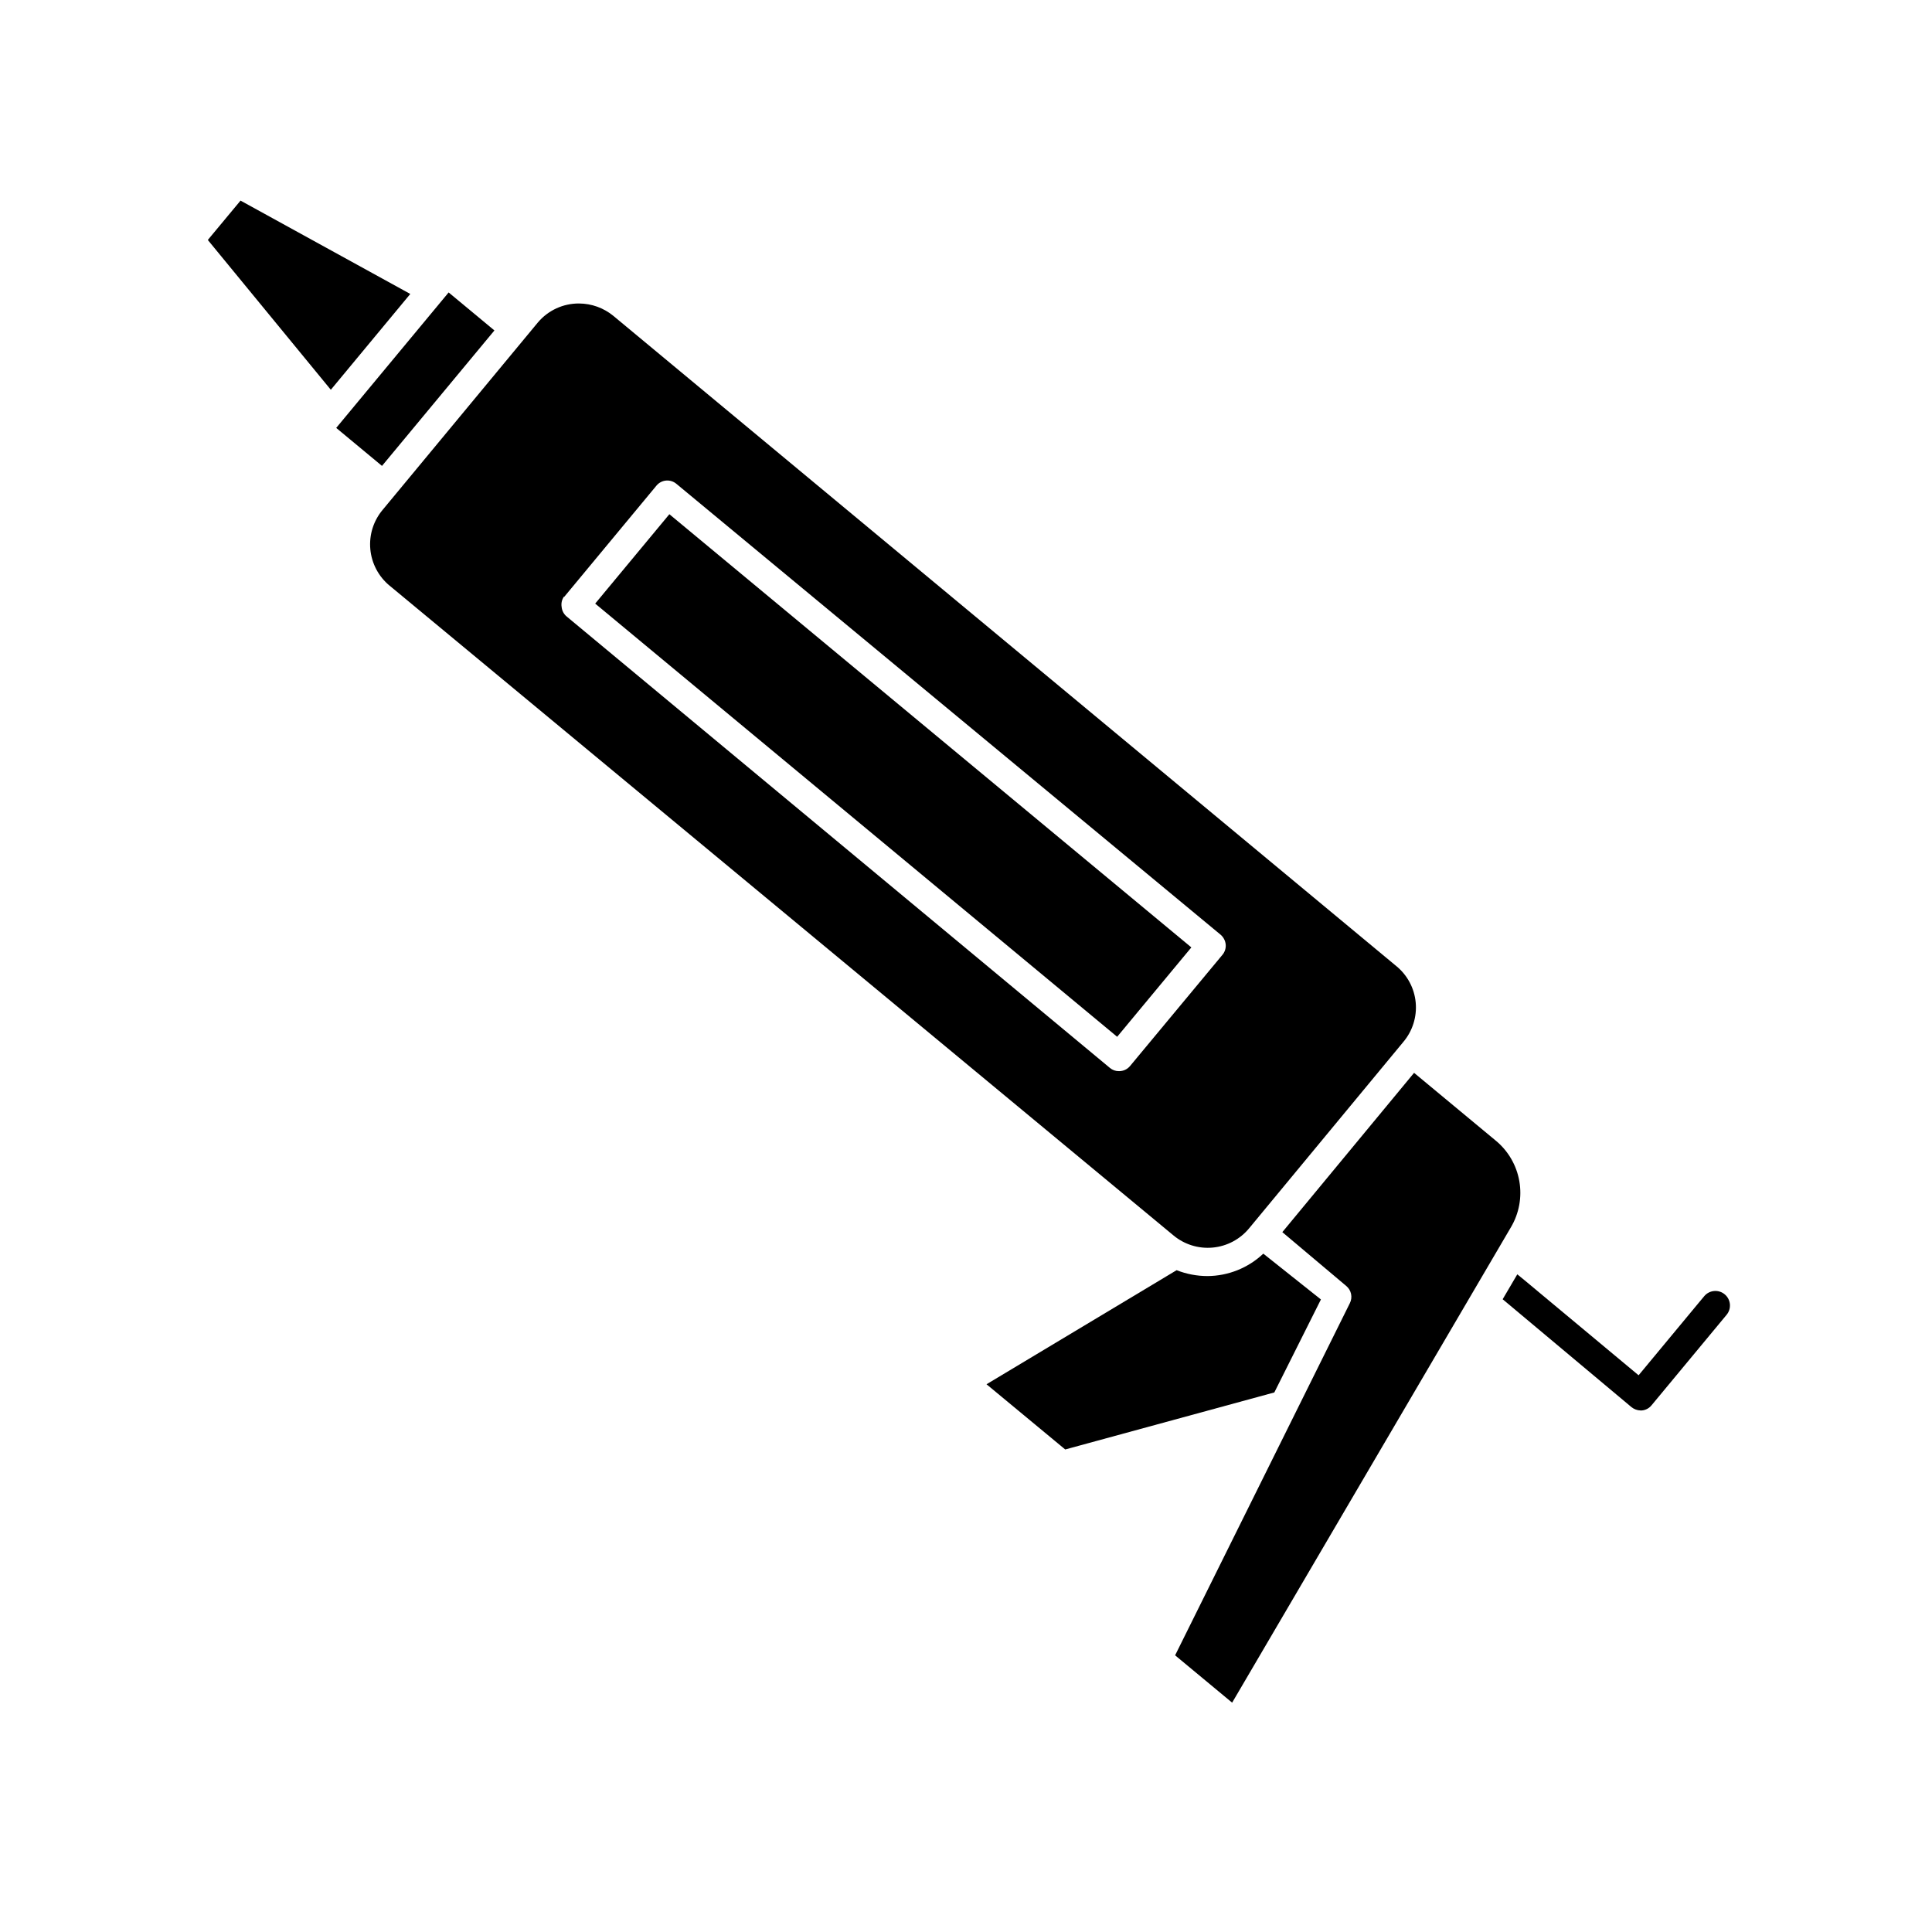 <?xml version="1.0" encoding="UTF-8"?>
<!-- Uploaded to: ICON Repo, www.iconrepo.com, Generator: ICON Repo Mixer Tools -->
<svg fill="#000000" width="800px" height="800px" version="1.1" viewBox="144 144 512 512" xmlns="http://www.w3.org/2000/svg">
 <g>
  <path d="m252.73 221.9-44.988-24.738-8.668 10.43 32.598 39.699z"/>
  <path d="m233.1 257.4 29.793-35.898 12.133 10.07-29.793 35.898z"/>
  <path d="m478.79 476.23c-4.004 3.785-9.297 5.91-14.812 5.941-2.793-0.004-5.559-0.535-8.16-1.559l-50.383 30.23 20.859 17.281 55.418-15.113 12.344-24.637z"/>
  <path d="m576.33 516.88c0.684 0.562 1.535 0.883 2.418 0.906h0.352c1.008-0.086 1.934-0.578 2.57-1.359l19.852-23.934c1.391-1.613 1.211-4.047-0.402-5.438-1.617-1.395-4.051-1.211-5.441 0.402l-1.512 1.812-15.922 19.195-30.23-25.191-1.914-1.562-3.879 6.602z"/>
  <path d="m483.83 470.53 16.93 14.258c1.359 1.113 1.758 3.023 0.957 4.586l-46.301 93.305 15.113 12.543 73.859-125.95v0.004c2.191-3.688 2.988-8.035 2.25-12.262-0.738-4.223-2.969-8.043-6.281-10.762l-21.613-17.938z"/>
  <path d="m247.29 299.24 207.62 172.1c2.906 2.449 6.68 3.633 10.465 3.281 3.789-0.348 7.277-2.203 9.688-5.148l40.809-49.32c2.465-2.902 3.656-6.676 3.305-10.469-0.348-3.793-2.215-7.285-5.168-9.684l-207.47-172.3c-2.559-2.098-5.762-3.254-9.07-3.273-4.211-0.031-8.219 1.816-10.934 5.039l-41.109 49.625c-2.453 2.906-3.637 6.676-3.285 10.465 0.352 3.789 2.207 7.277 5.148 9.688zm46.199 2.973 24.484-29.523c0.641-0.77 1.559-1.25 2.551-1.336 0.996-0.086 1.98 0.234 2.742 0.879l144.19 119.46c0.766 0.648 1.254 1.57 1.363 2.566 0.098 1.004-0.211 2-0.859 2.773l-24.484 29.473c-0.719 0.871-1.793 1.371-2.922 1.359-0.883 0.02-1.742-0.285-2.418-0.855l-143.94-119.61c-0.781-0.637-1.273-1.562-1.359-2.57-0.164-0.973 0.07-1.973 0.652-2.769z"/>
  <path d="m301.73 303.96 19.66-23.688 138.33 114.8-19.66 23.688z"/>
 </g>
</svg>